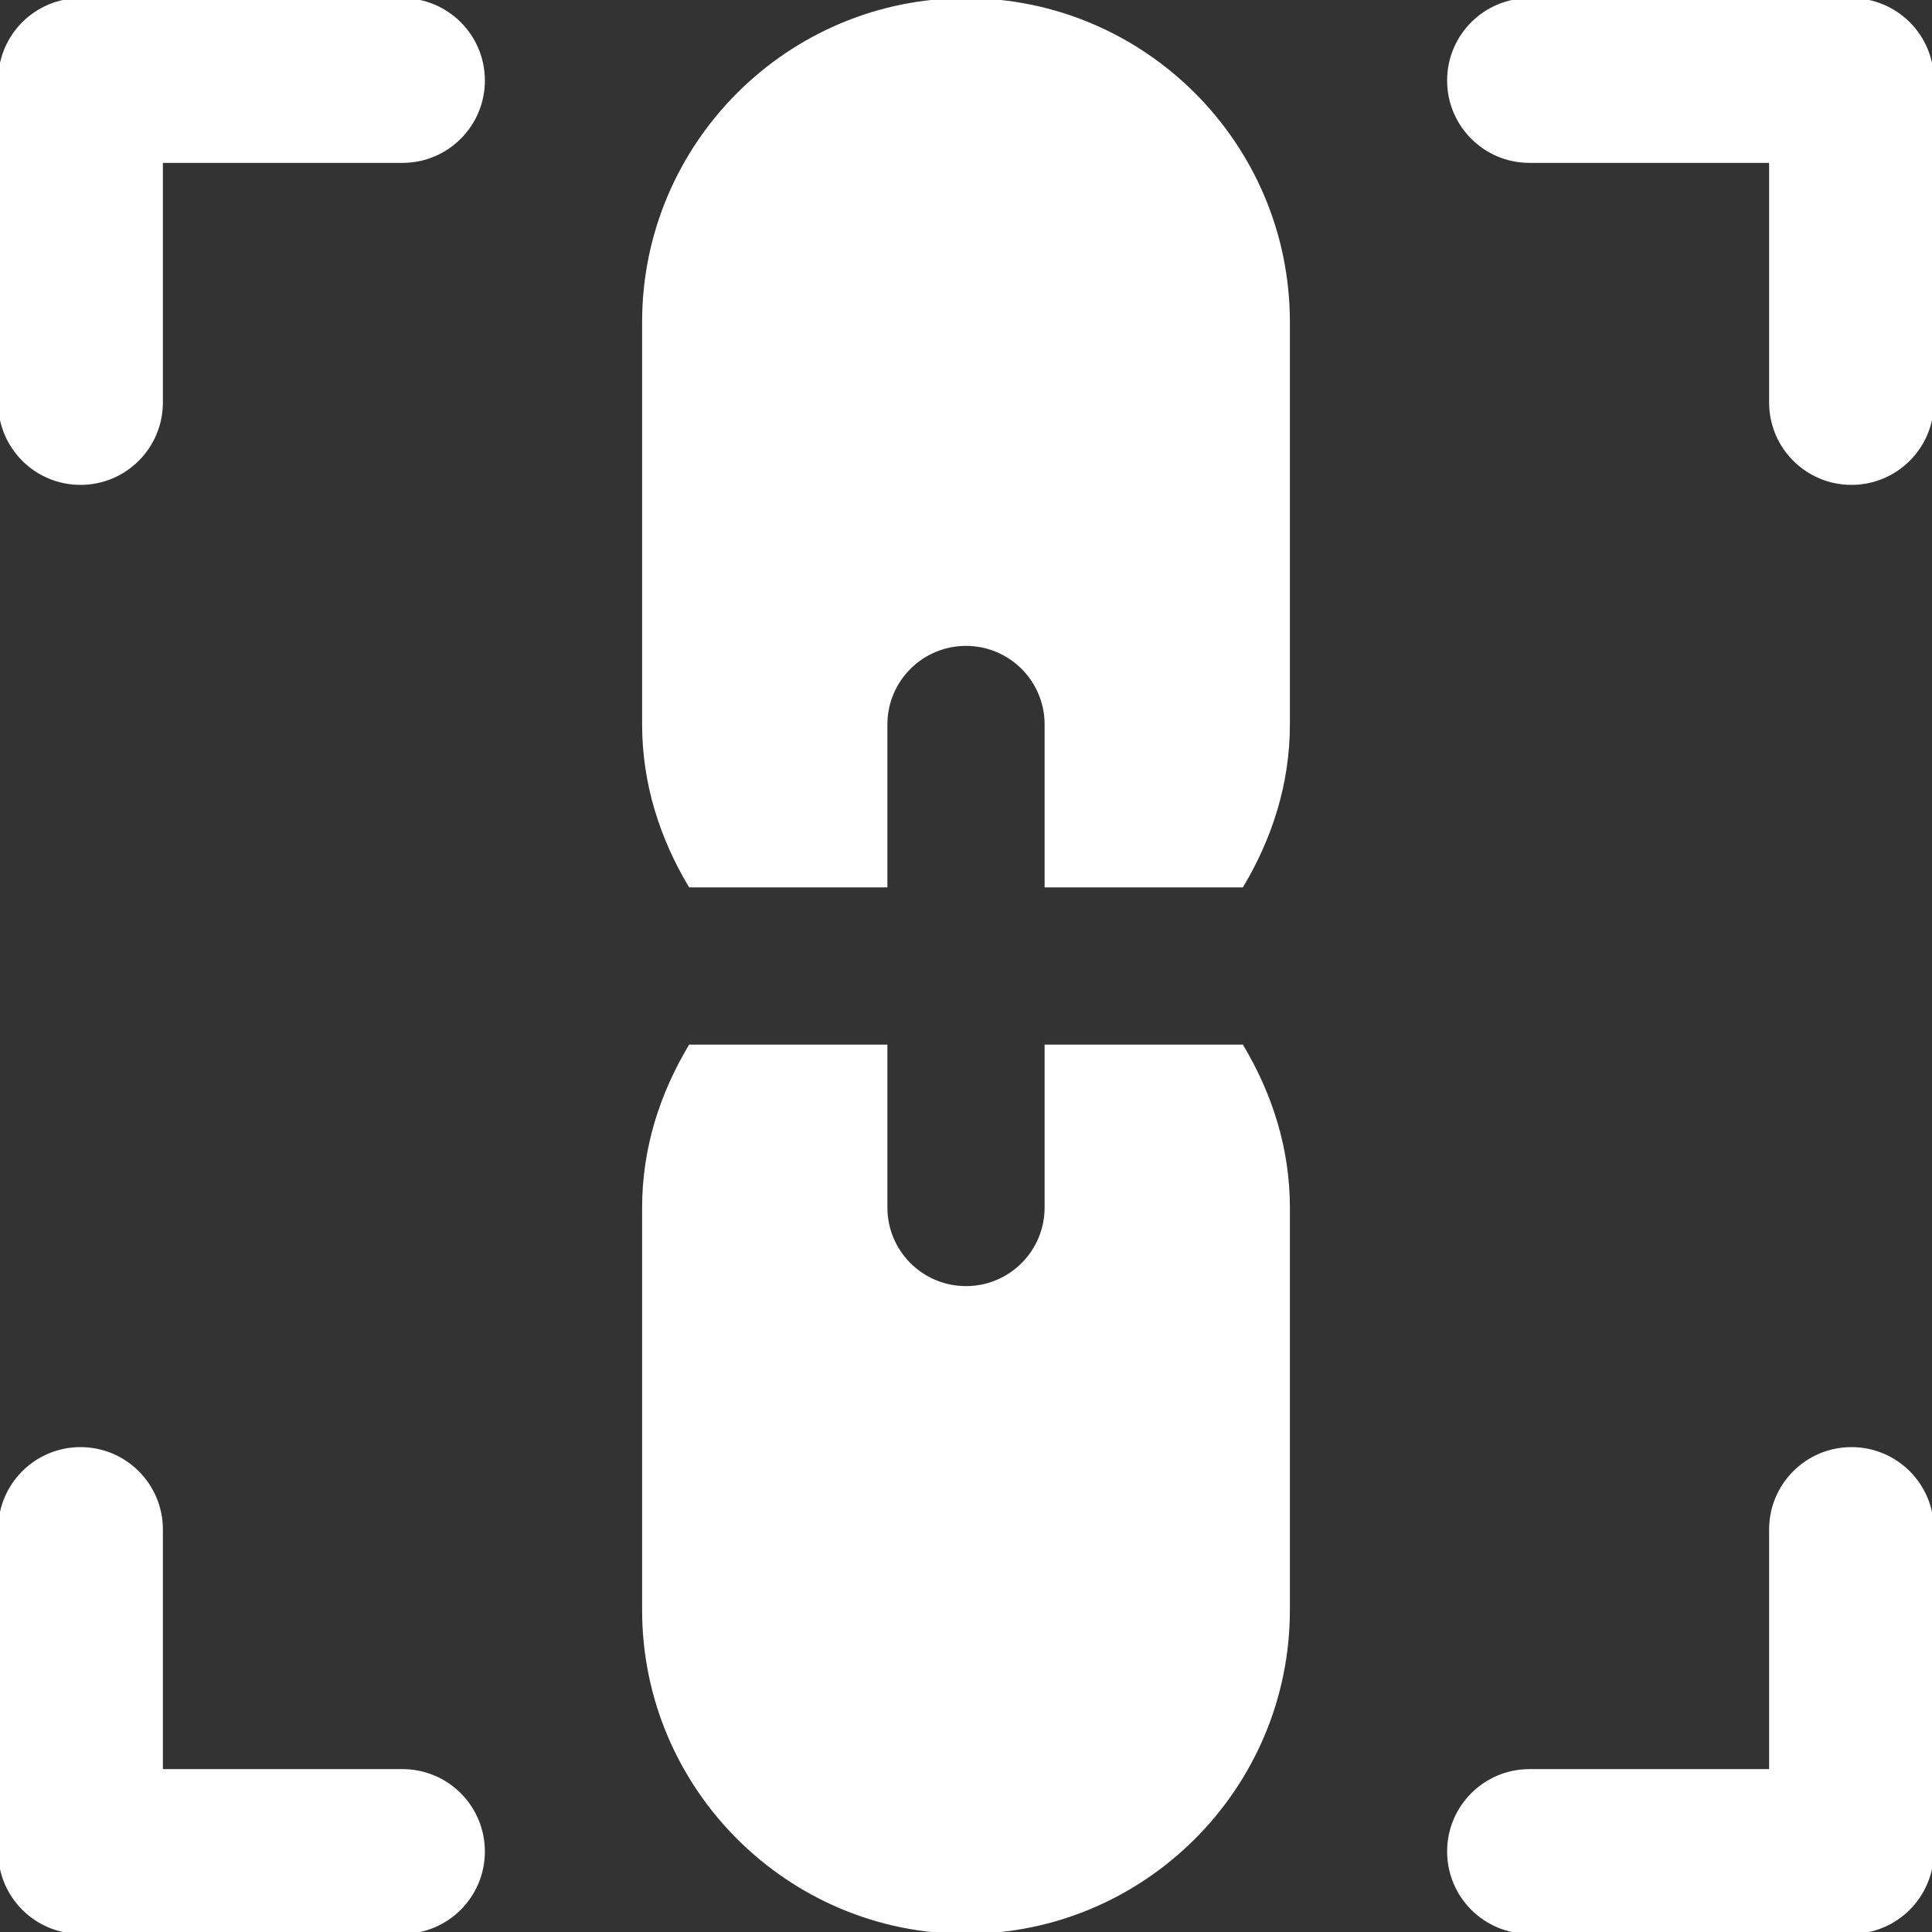 <!DOCTYPE svg PUBLIC "-//W3C//DTD SVG 1.1//EN" "http://www.w3.org/Graphics/SVG/1.1/DTD/svg11.dtd">
<!-- Uploaded to: SVG Repo, www.svgrepo.com, Transformed by: SVG Repo Mixer Tools -->
<svg fill="#fff" height="800px" width="800px" version="1.1" id="Layer_1" xmlns="http://www.w3.org/2000/svg" xmlns:xlink="http://www.w3.org/1999/xlink" viewBox="0 0 512 512" xml:space="preserve" stroke="#fff">
<rect x="0" y="0" width="512" height="512" fill="#333333" stroke="none"/>
<g id="SVGRepo_bgCarrier" stroke-width="0"/>
<g id="SVGRepo_tracerCarrier" stroke-linecap="round" stroke-linejoin="round"/>
<g id="SVGRepo_iconCarrier"> <g> <g> <g> <path d="M106.667,0H21.333C9.536,0,0,9.557,0,21.333v85.333C0,118.443,9.536,128,21.333,128c11.797,0,21.333-9.557,21.333-21.333 v-64h64c11.797,0,21.333-9.557,21.333-21.333S118.464,0,106.667,0z"/> <path d="M490.667,0h-85.333C393.536,0,384,9.557,384,21.333s9.536,21.333,21.333,21.333h64v64 c0,11.776,9.536,21.333,21.333,21.333S512,118.443,512,106.667V21.333C512,9.557,502.464,0,490.667,0z"/> <path d="M490.667,384c-11.797,0-21.333,9.557-21.333,21.333v64h-64c-11.797,0-21.333,9.557-21.333,21.333 S393.536,512,405.333,512h85.333c11.797,0,21.333-9.557,21.333-21.333v-85.333C512,393.557,502.464,384,490.667,384z"/> <path d="M106.667,469.333h-64v-64c0-11.776-9.536-21.333-21.333-21.333C9.536,384,0,393.557,0,405.333v85.333 C0,502.443,9.536,512,21.333,512h85.333c11.797,0,21.333-9.557,21.333-21.333S118.464,469.333,106.667,469.333z"/> <path d="M256,0c-47.061,0-85.333,38.272-85.333,85.333V192c0,15.701,4.736,30.08,12.245,42.667h51.755V192 c0-11.776,9.536-21.333,21.333-21.333s21.333,9.557,21.333,21.333v42.667h51.755c7.509-12.587,12.245-26.965,12.245-42.667 V85.333C341.333,38.272,303.061,0,256,0z"/> <path d="M277.333,277.333V320c0,11.776-9.536,21.333-21.333,21.333s-21.333-9.557-21.333-21.333v-42.667h-51.755 c-7.509,12.587-12.245,26.965-12.245,42.667v106.667C170.667,473.728,208.939,512,256,512s85.333-38.272,85.333-85.333V320 c0-15.701-4.736-30.08-12.245-42.667H277.333z"/> </g> </g> </g> </g>
</svg>